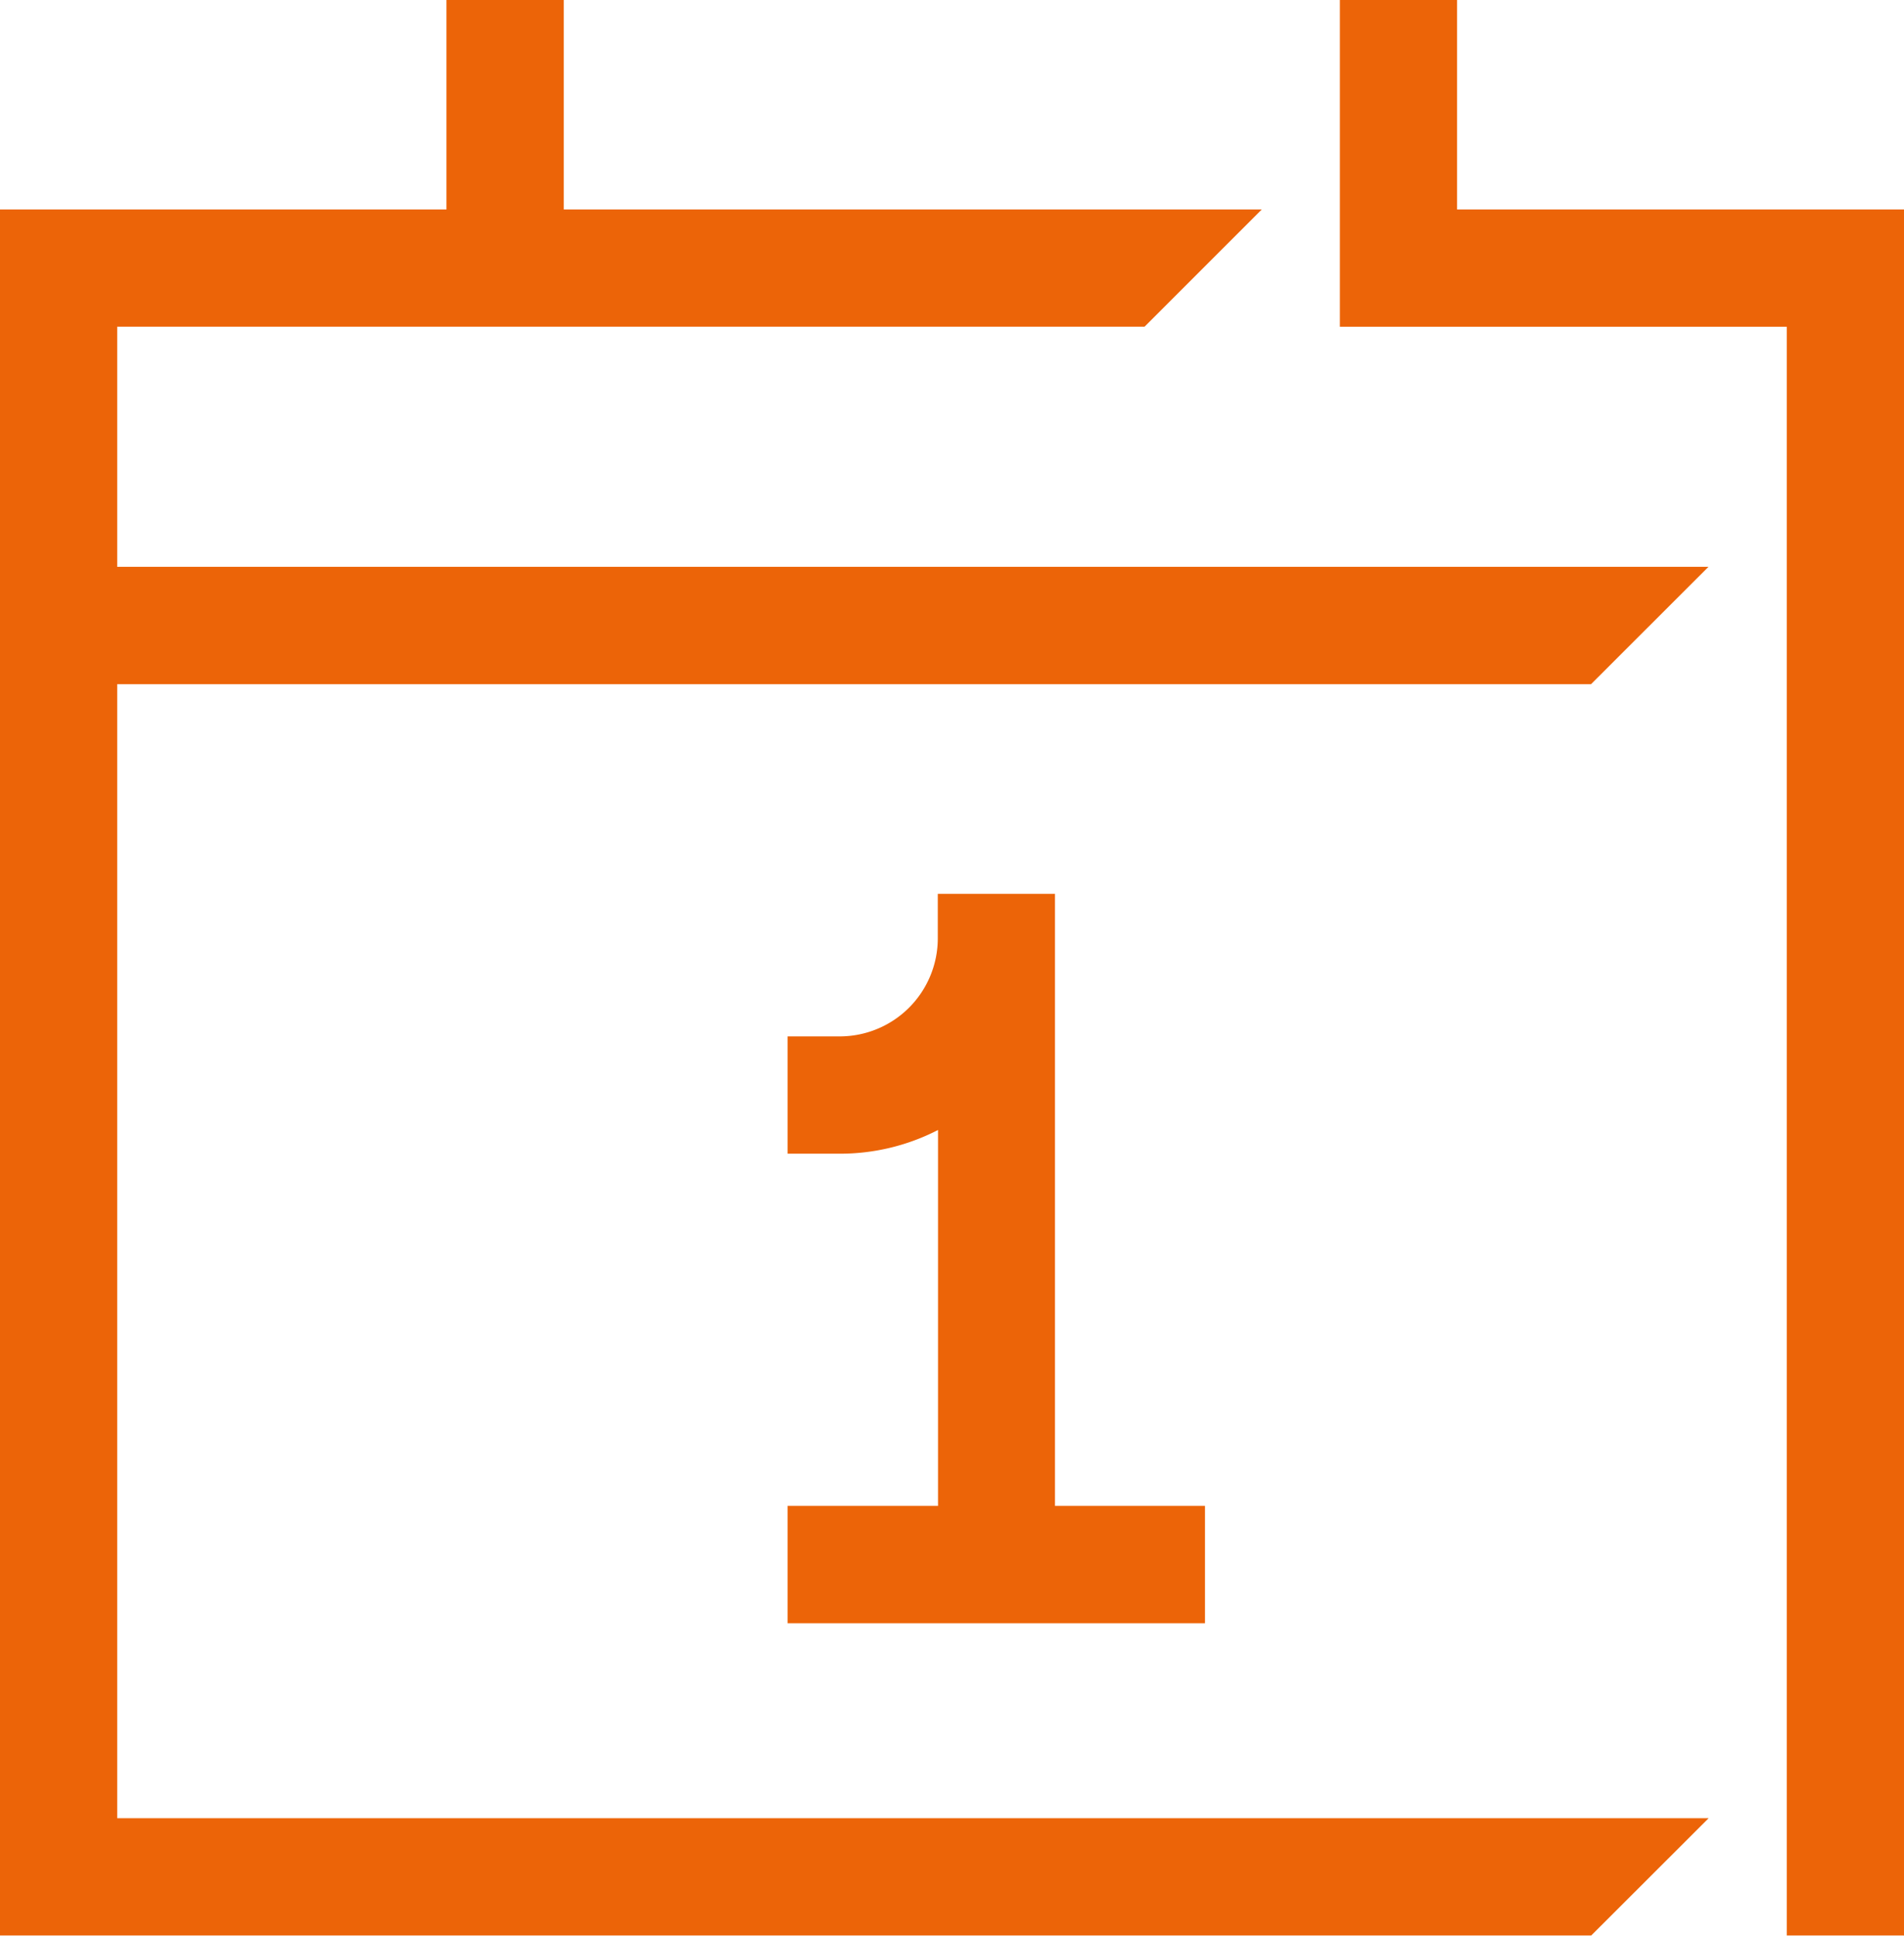 <svg xmlns="http://www.w3.org/2000/svg" width="32.152" height="32.674" viewBox="0 0 32.152 32.674">
  <path id="Additional_day_off" data-name="Additional day off" d="M32.146,32.671H30.173V30.691h0V5.516H22.626V0h1.979V3.536h7.547V32.674ZM0,32.671V3.536H7.539V0H9.52V3.536H21.307l-1.98,1.979H1.979V9.568H28.85l-1.982,1.98H1.979V30.691H28.853L26.87,32.671ZM13.3,27.4V25.419H15.84V19.074a3.612,3.612,0,0,1-1.653.4H13.3v-1.98h.883a1.656,1.656,0,0,0,1.653-1.652v-.754h1.979V25.419h2.533V27.4Z" fill="#ec6408"/>
</svg>
